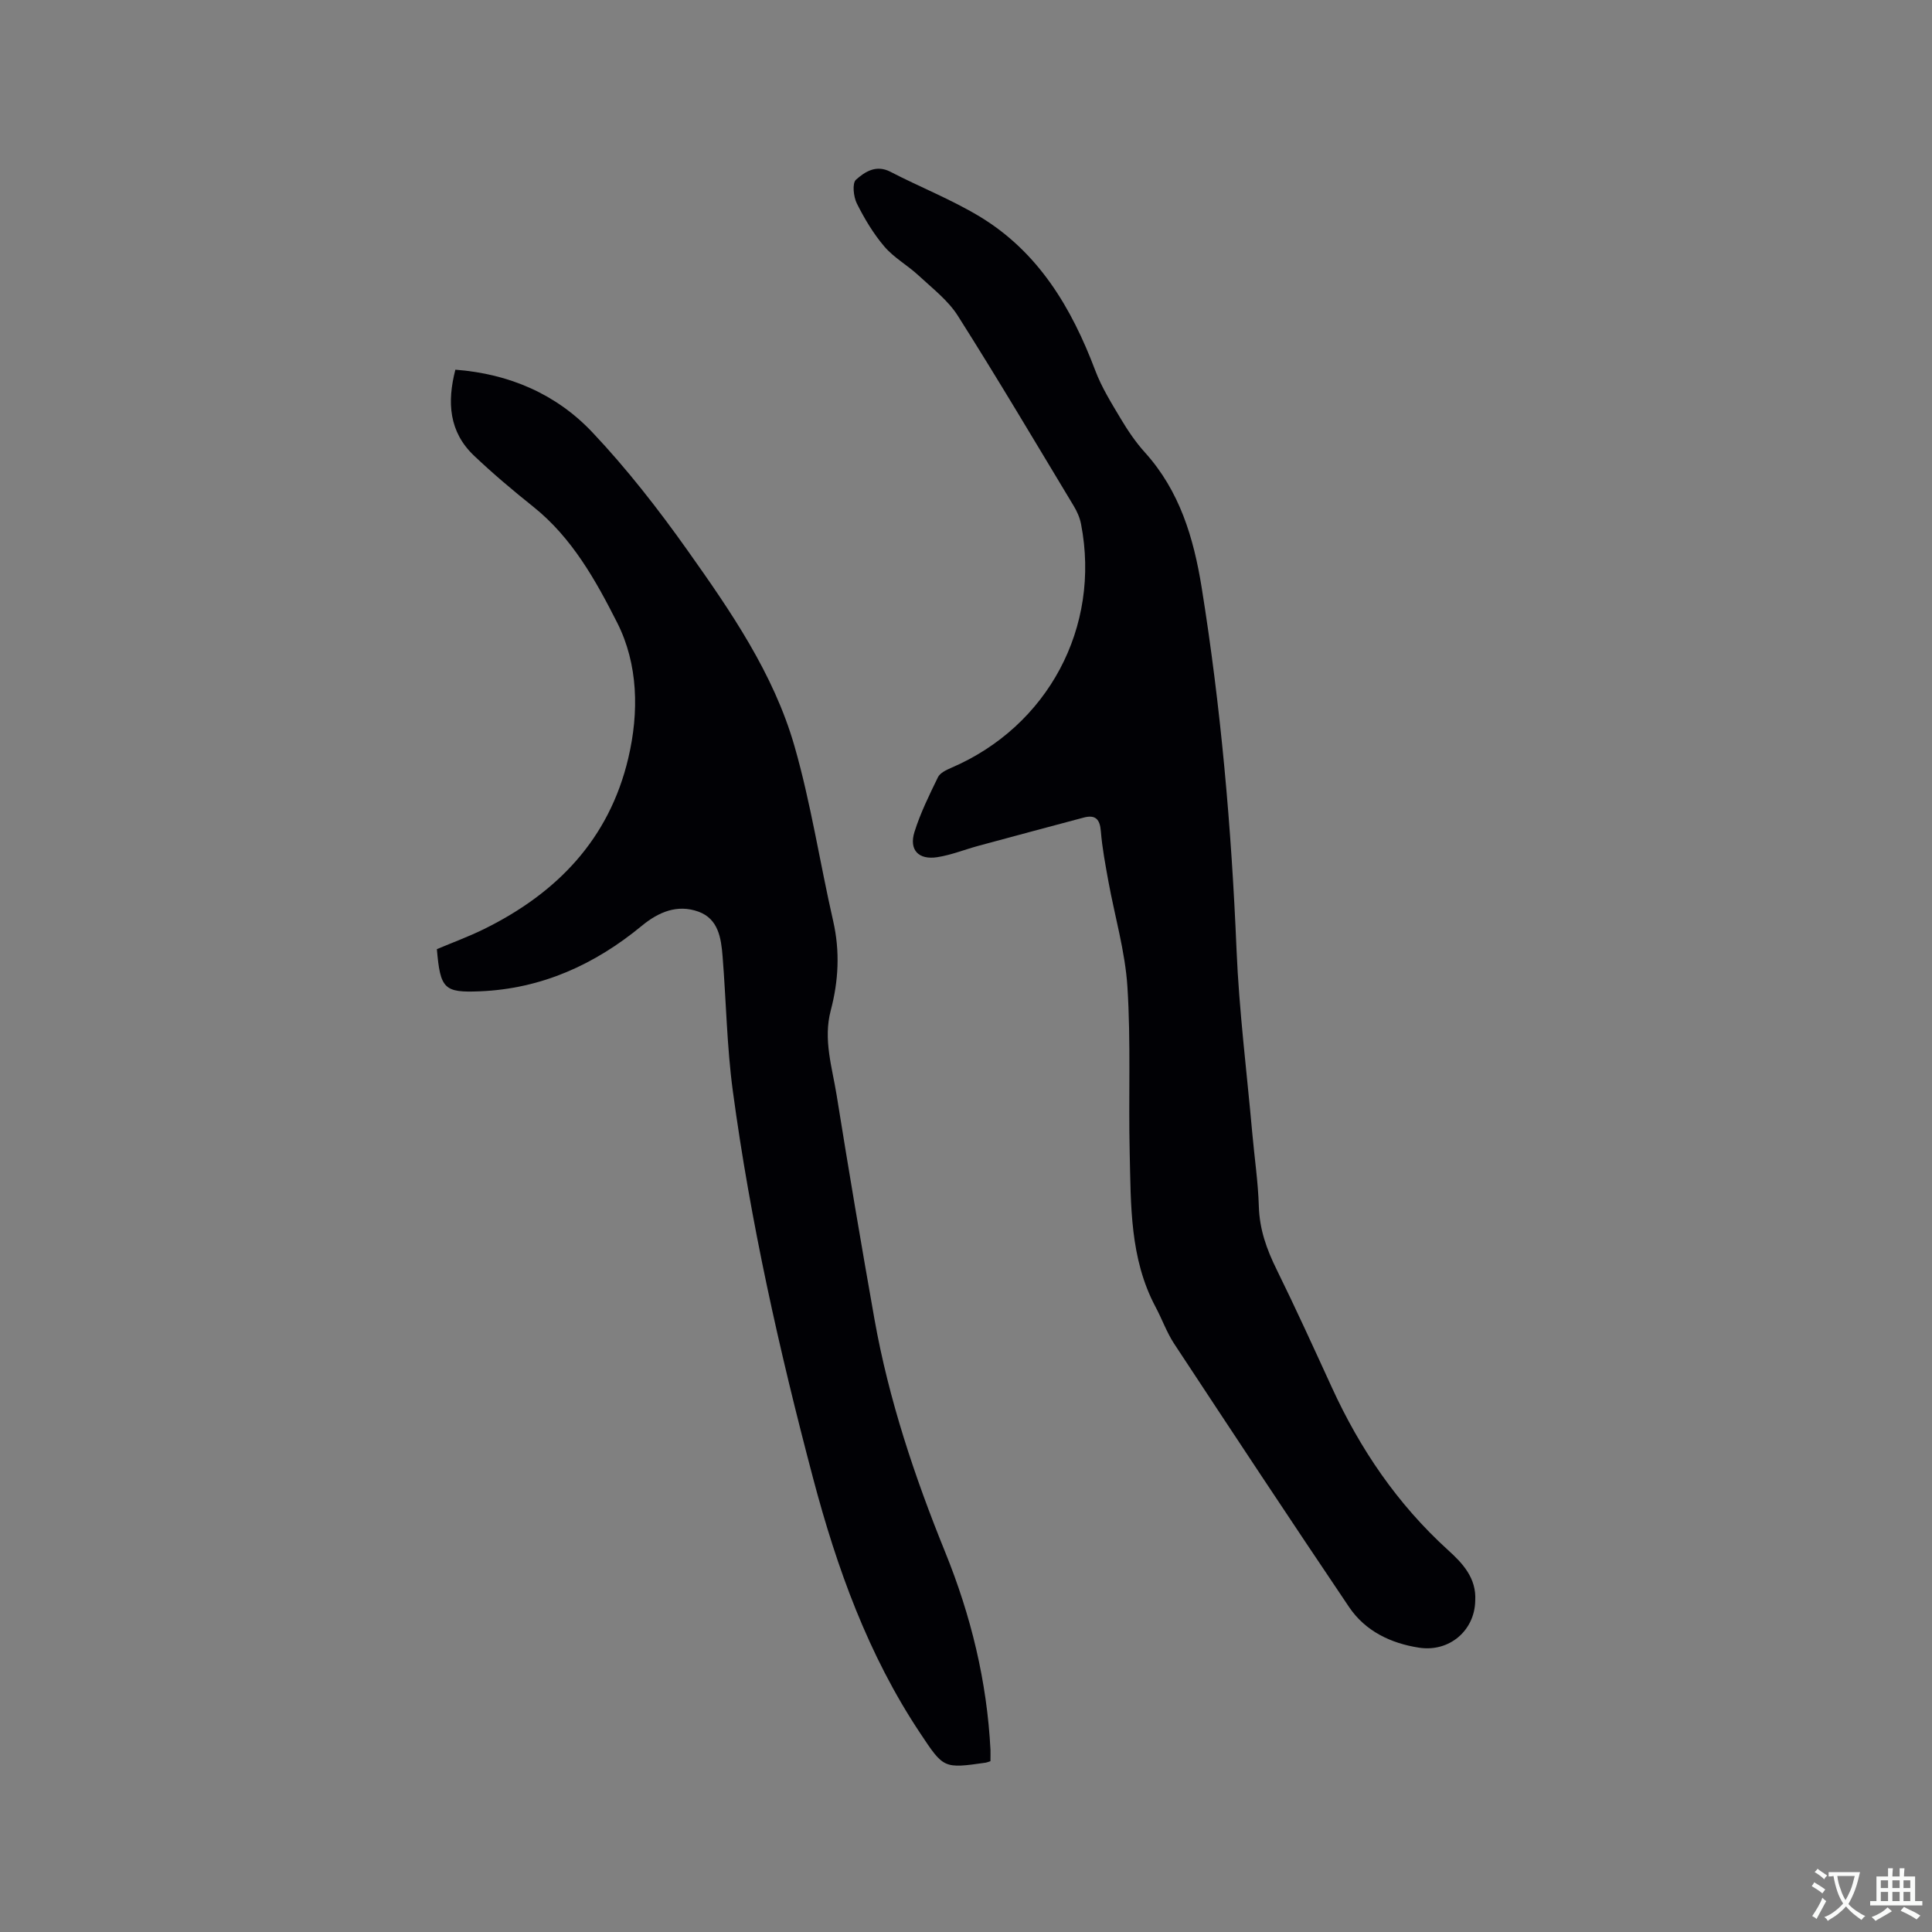 <svg enable-background="new 0 0 400 400" viewBox="0 0 400 400" xmlns="http://www.w3.org/2000/svg"><rect x="0" y="0" width="400" height="400" fill="#808080" stroke="none"/><path d="m305.43 331.41c-.1 6.15-5.33 10.7-11.66 9.72-5.81-.9-11.08-3.41-14.44-8.38-12.2-18.09-24.22-36.3-36.22-54.52-1.56-2.37-2.52-5.13-3.87-7.65-5.35-10.06-5.09-21.08-5.35-31.96-.27-11.44.26-22.91-.47-34.31-.47-7.33-2.61-14.55-3.94-21.84-.62-3.44-1.28-6.89-1.56-10.37-.2-2.54-1.15-3.47-3.59-2.82-7.25 1.93-14.49 3.87-21.73 5.83-2.85.77-5.64 1.91-8.54 2.36-3.89.61-5.89-1.51-4.73-5.22 1.22-3.9 3.06-7.63 4.86-11.33.43-.89 1.71-1.5 2.73-1.94 20.04-8.59 31.03-29.12 26.9-50.47-.25-1.31-.83-2.63-1.53-3.78-7.93-13.16-15.76-26.38-23.98-39.35-2.04-3.22-5.3-5.71-8.16-8.37-2.25-2.09-5.06-3.64-7.03-5.94-2.28-2.67-4.14-5.78-5.72-8.94-.7-1.4-.99-4.19-.18-4.92 1.83-1.63 4.16-3.19 7.14-1.64 6.1 3.16 12.55 5.7 18.42 9.23 12.2 7.35 19.07 18.9 23.98 31.9 1.32 3.51 3.36 6.77 5.29 10.01 1.46 2.45 3.09 4.86 5 6.97 7.19 7.97 10.08 17.66 11.74 27.95 3.99 24.84 6.17 49.82 7.22 74.96.53 12.69 2.13 25.34 3.26 38.01.45 5.07 1.21 10.12 1.36 15.2.14 4.71 1.61 8.84 3.66 12.99 3.97 8.07 7.7 16.27 11.45 24.45 5.84 12.77 13.57 24.15 24.02 33.65 3.07 2.77 5.95 5.84 5.67 10.52z" fill="#010105"/><path d="m205.06 364.64c-.57.18-.77.27-.97.3-8.76 1.25-8.71 1.22-13.6-6.14-10.76-16.17-17.23-34.15-22.15-52.75-6.99-26.43-12.97-53.09-16.62-80.2-1.24-9.23-1.37-18.6-2.12-27.89-.3-3.75-.88-7.72-4.99-9.21-4.36-1.58-8.26.06-11.72 2.92-9.74 8.03-20.74 13.04-33.51 13.57-7.44.31-8.22-.49-8.93-8.73 3.2-1.35 6.56-2.58 9.75-4.15 15.1-7.44 25.92-18.6 29.88-35.39 2.25-9.54 2.04-19.47-2.29-28.03-4.42-8.73-9.34-17.6-17.36-24.01-4.22-3.37-8.37-6.87-12.28-10.58-5.18-4.91-5.62-11.04-3.87-17.81 11.17.85 20.88 5.05 28.34 12.94 7.17 7.59 13.66 15.92 19.71 24.45 8.94 12.61 17.83 25.49 22.15 40.52 3.41 11.86 5.26 24.17 8.02 36.24 1.43 6.27 1.11 12.4-.5 18.5-1.6 6.03.29 11.78 1.22 17.57 2.48 15.48 5.09 30.93 7.83 46.37 2.96 16.64 8.3 32.59 14.64 48.22 5.34 13.16 8.66 26.77 9.38 40.99.02.72-.01 1.45-.01 2.3z" fill="#010105"/><g fill="#fafbfa"><path d="m377.9 391.2c-.2.3-.4.5-.6.8-.7-.6-1.4-1-2.2-1.5.2-.3.4-.5.5-.8.6.4 1.4.8 2.3 1.5zm-1.8 6.1c-.2-.2-.5-.4-.9-.6.4-.6.8-1.2 1.2-1.9s.7-1.3.9-1.9c.3.3.5.5.8.7-.7 1.3-1.4 2.6-2 3.7zm2.2-9c-.3.3-.5.5-.6.8-.6-.6-1.3-1.1-2-1.5.3-.3.5-.5.6-.7.6.5 1.3.9 2 1.4zm.3.2v-.9h2 4.5c-.3 1.3-.6 2.5-1 3.6s-.9 2.1-1.4 3c.4.5 1 1 1.6 1.4s1.2.8 1.9 1.1c-.3.2-.5.4-.8.8-.4-.3-1-.7-1.6-1.2s-1.2-1.1-1.6-1.6c-.5.6-1.1 1.1-1.7 1.6s-1.4.9-2.1 1.4c-.1-.3-.3-.5-.7-.8.6-.2 1.2-.5 1.9-1s1.4-1.1 2-1.8c-.5-.8-.9-1.6-1.2-2.5s-.6-2-.8-3.2c-.4.1-.7.1-1 .1zm2.5 2.7c.3 1 .7 1.7 1 2.2.3-.5.6-1.1 1-2s.6-1.9.9-3h-3.2-.4c.1.9.3 1.8.7 2.8z"/><path d="m396.5 388.5v1.5 3.6h1.5v.9c-.4 0-1 0-1.7 0h-7.9c-.5 0-.9 0-1.2 0v-.9h1.3v-3.5c0-.7 0-1.2 0-1.6h2.4c0-.8 0-1.4 0-1.7h1c0 .3-.1.8-.1 1.7h1.5c0-.8 0-1.4 0-1.7h1c0 .3-.1.9-.1 1.7zm-8.2 9.2c-.2-.3-.5-.5-.8-.8.8-.3 1.4-.6 1.9-.9s1-.7 1.4-1.1c.3.3.6.5.9.8-1.6 1-2.8 1.6-3.4 2zm2.6-6.8v-1.6h-1.5v1.6zm0 2.7v-1.9h-1.5v1.9zm2.4-2.7v-1.6h-1.5v1.6zm0 2.7v-1.9h-1.5v1.9zm.2 2 .7-.8c.4.2.9.5 1.6.8s1.3.7 1.8 1c-.3.3-.5.5-.8.8-.4-.3-1.5-1-3.3-1.8zm2-4.7v-1.6h-1.4v1.6zm0 2.7v-1.9h-1.4v1.9z"/></g></svg>